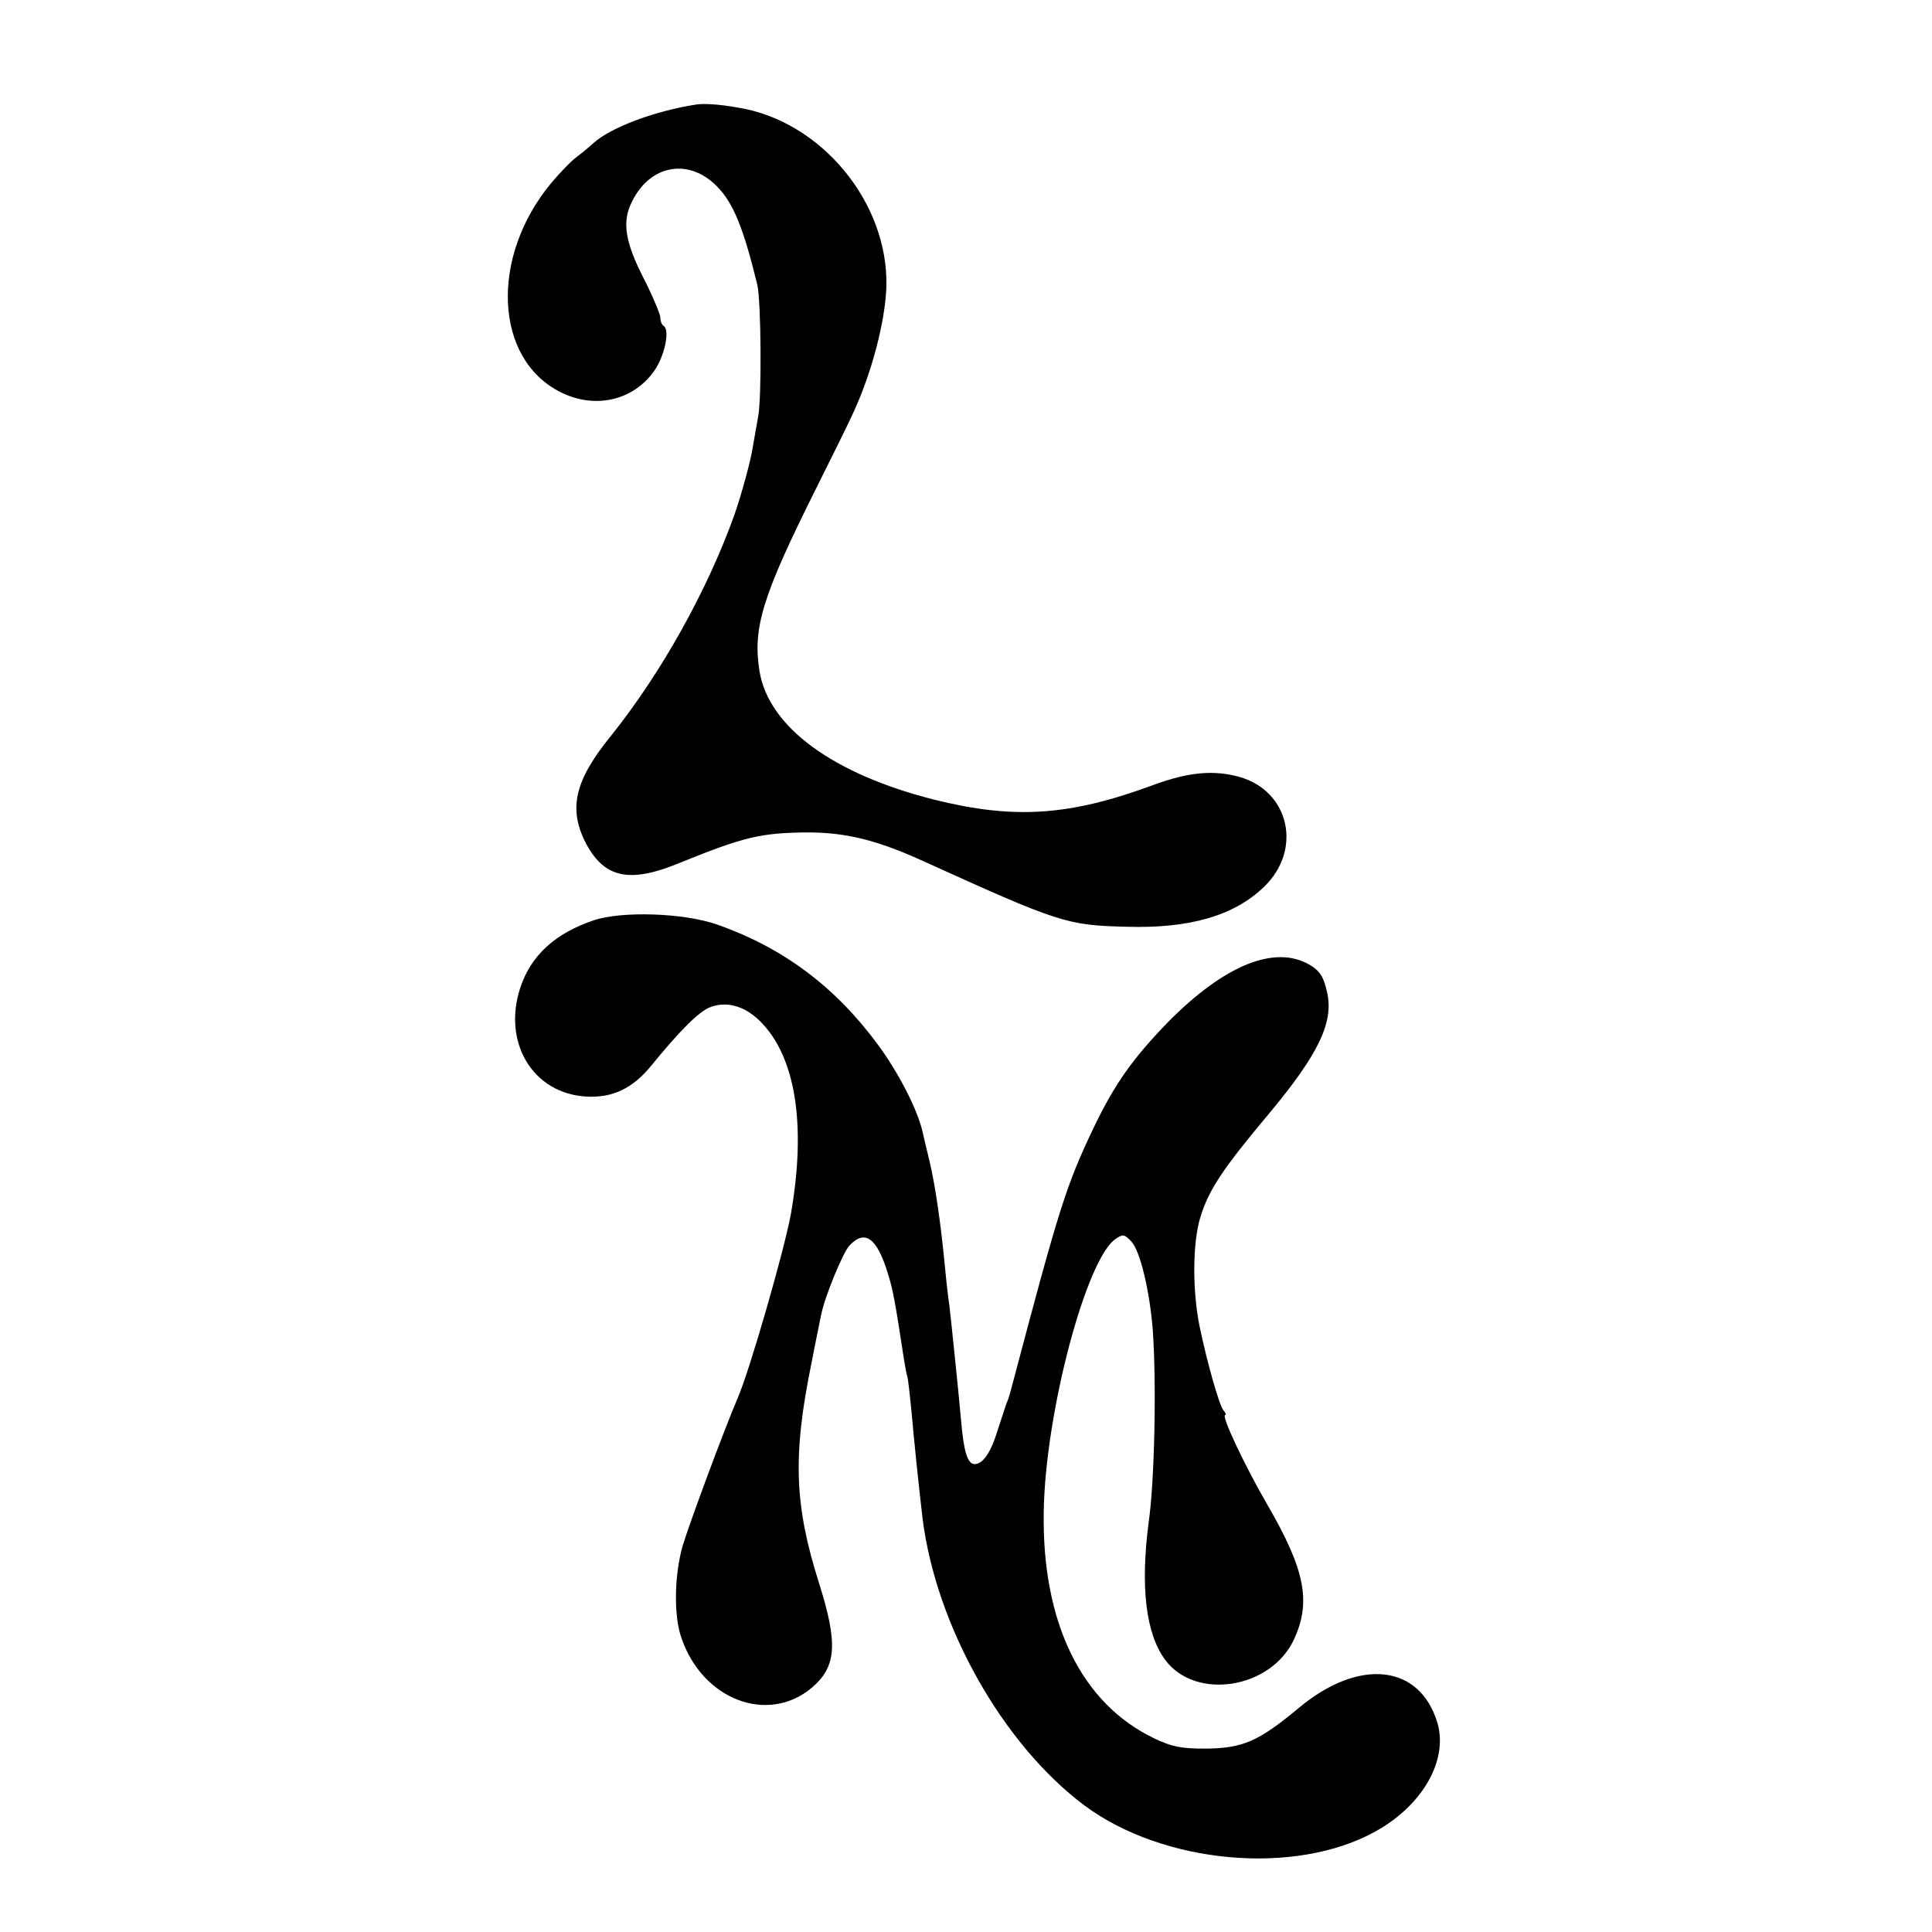 <?xml version="1.0" standalone="no"?>
<!DOCTYPE svg PUBLIC "-//W3C//DTD SVG 20010904//EN"
 "http://www.w3.org/TR/2001/REC-SVG-20010904/DTD/svg10.dtd">
<svg version="1.0" xmlns="http://www.w3.org/2000/svg"
 width="512pt" height="512pt" viewBox="0 0 512 512"
 preserveAspectRatio="xMidYMid meet">
<g transform="translate(0,512) scale(0.1,-0.1)"
fill="#000000" stroke="none">
<path d="M1845 4843 c-110 -17 -227 -61 -272 -102 -10 -9 -30 -26 -46 -38 -15
-11 -45 -43 -67 -69 -162 -196 -150 -465 25 -553 91 -46 192 -23 248 55 28 39
43 109 26 120 -5 3 -9 13 -9 22 0 9 -20 57 -45 106 -49 96 -57 149 -30 202 48
98 151 116 225 40 43 -43 70 -109 107 -261 10 -42 12 -302 2 -350 -5 -27 -11
-63 -14 -80 -5 -34 -30 -126 -49 -180 -72 -201 -194 -419 -326 -584 -99 -121
-115 -197 -65 -290 49 -89 116 -102 248 -47 168 68 213 79 337 80 101 0 182
-20 300 -73 368 -167 386 -173 545 -177 167 -5 285 29 364 105 103 98 69 254
-64 292 -68 19 -134 13 -225 -20 -226 -84 -372 -93 -585 -40 -268 68 -437 192
-462 339 -19 116 7 200 151 488 46 92 91 183 99 202 49 107 83 241 86 330 6
223 -173 440 -394 475 -51 9 -89 11 -110 8z"/>
<path d="M1573 2681 c-103 -35 -167 -94 -195 -181 -46 -145 35 -278 176 -286
70 -4 123 22 172 82 74 91 125 142 154 154 44 18 93 5 135 -37 94 -94 122
-275 81 -510 -18 -98 -109 -414 -141 -488 -35 -81 -128 -332 -146 -392 -22
-77 -24 -186 -3 -244 56 -164 229 -229 345 -132 66 56 70 117 20 276 -66 208
-71 339 -20 587 11 58 23 114 25 125 9 47 57 164 75 184 41 44 73 21 102 -74
14 -44 20 -80 43 -230 3 -16 6 -37 9 -45 2 -8 6 -46 10 -85 8 -90 20 -205 30
-290 36 -284 212 -597 428 -759 209 -156 560 -188 773 -69 124 69 191 187 164
285 -46 158 -208 176 -369 41 -106 -88 -147 -106 -246 -107 -67 0 -89 5 -136
27 -194 93 -298 308 -293 601 4 262 113 672 191 723 19 13 23 12 41 -7 24 -25
49 -133 57 -235 10 -141 5 -399 -11 -510 -22 -169 -8 -294 44 -364 80 -108
280 -77 341 54 46 99 30 184 -69 355 -60 103 -125 240 -113 240 3 0 1 6 -5 13
-11 13 -43 126 -63 222 -19 94 -19 220 2 289 22 72 58 127 183 276 130 156
171 241 153 320 -9 41 -19 57 -46 73 -92 54 -226 0 -376 -152 -92 -95 -140
-162 -195 -276 -75 -157 -93 -215 -216 -680 -8 -30 -10 -39 -17 -55 -3 -8 -13
-40 -23 -70 -18 -59 -39 -90 -61 -90 -19 0 -29 33 -36 115 -7 79 -25 252 -31
305 -3 19 -8 62 -11 95 -11 117 -26 221 -41 285 -9 36 -17 72 -19 80 -13 59
-65 160 -121 235 -113 152 -250 254 -424 315 -89 31 -253 36 -327 11z"/>
</g>
</svg>
